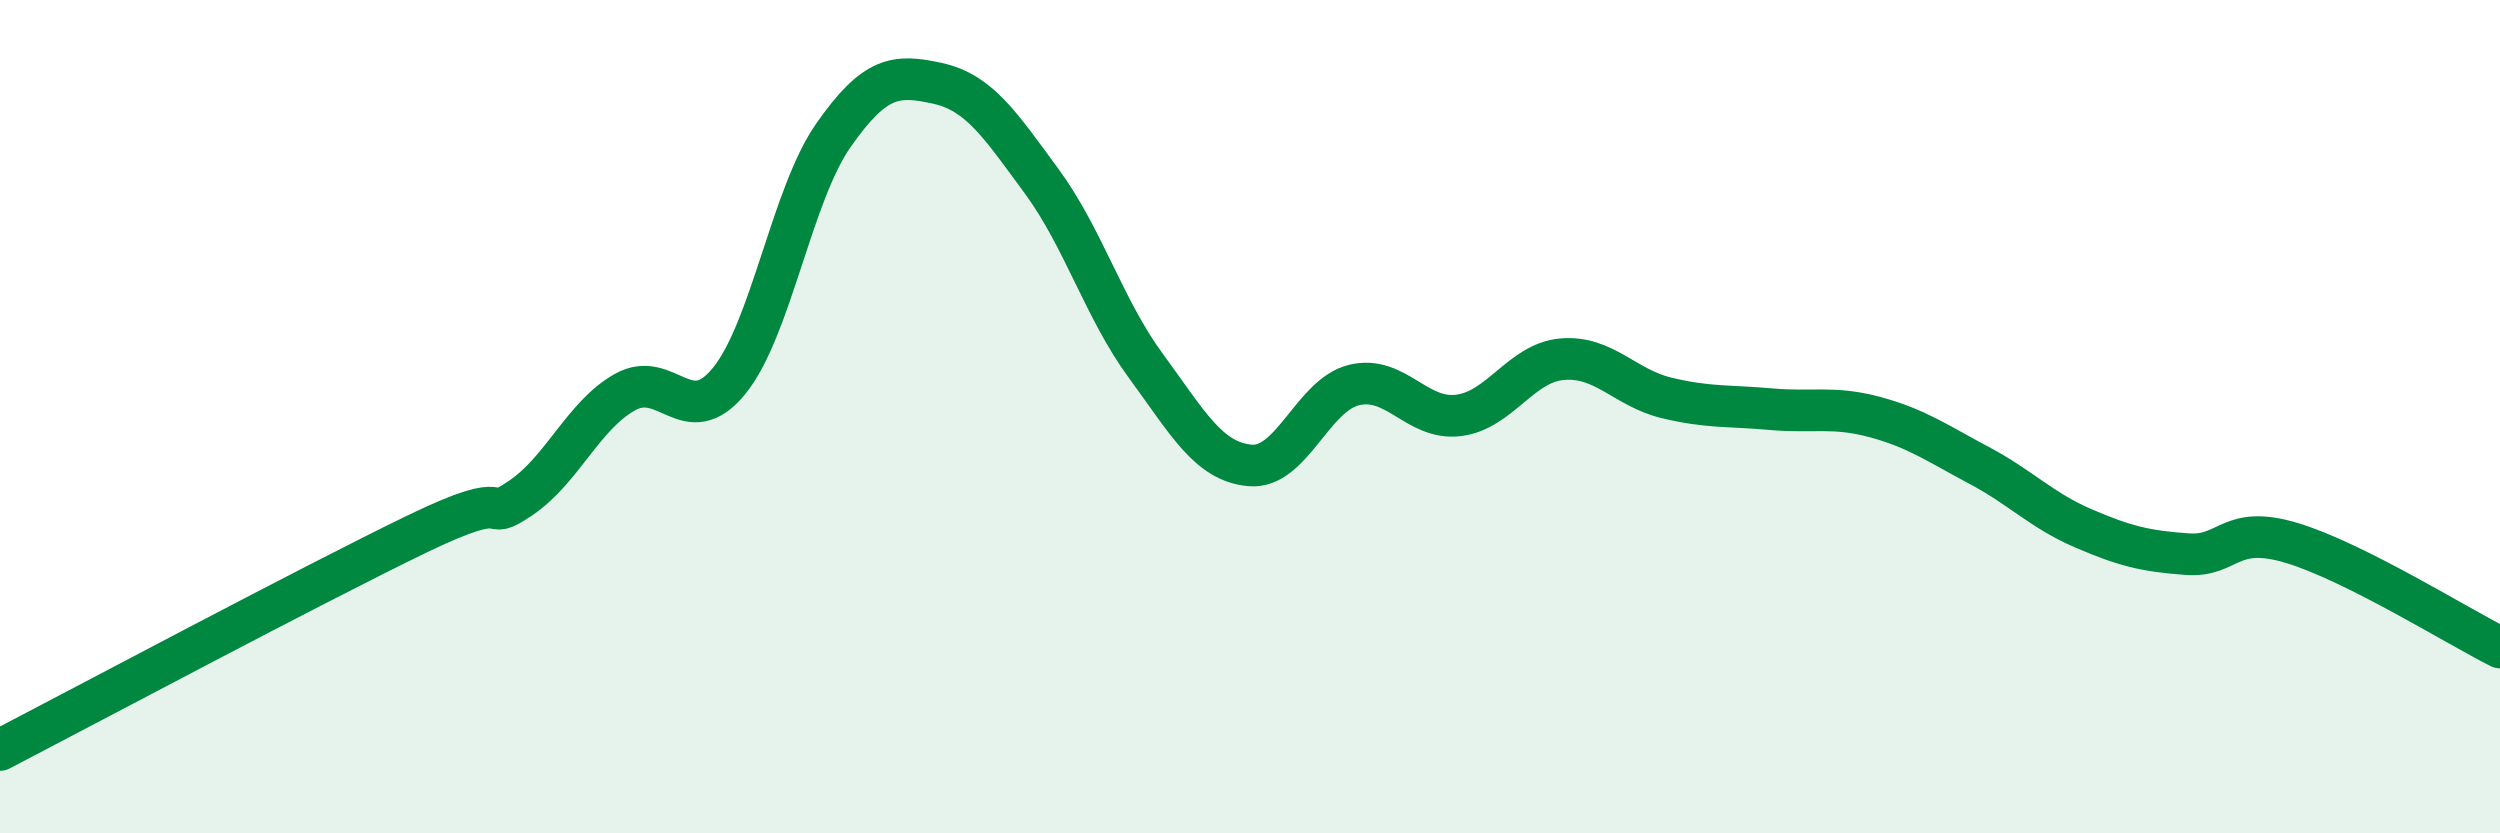 
    <svg width="60" height="20" viewBox="0 0 60 20" xmlns="http://www.w3.org/2000/svg">
      <path
        d="M 0,18 C 2,16.96 7.5,14.03 10,12.82 C 12.5,11.61 11.5,12.63 12.5,11.95 C 13.5,11.27 14,9.97 15,9.41 C 16,8.85 16.5,10.37 17.5,9.14 C 18.5,7.91 19,4.68 20,3.25 C 21,1.82 21.5,1.78 22.5,2 C 23.5,2.22 24,2.99 25,4.35 C 26,5.71 26.5,7.42 27.5,8.78 C 28.5,10.14 29,11.08 30,11.17 C 31,11.26 31.5,9.48 32.5,9.24 C 33.5,9 34,10.09 35,9.97 C 36,9.85 36.5,8.7 37.5,8.62 C 38.5,8.54 39,9.31 40,9.55 C 41,9.79 41.5,9.73 42.5,9.82 C 43.5,9.91 44,9.74 45,10.01 C 46,10.28 46.5,10.64 47.5,11.17 C 48.5,11.7 49,12.25 50,12.68 C 51,13.11 51.5,13.23 52.5,13.3 C 53.5,13.37 53.5,12.58 55,13.03 C 56.5,13.48 59,15.04 60,15.54L60 20L0 20Z"
        fill="#008740"
        opacity="0.1"
        stroke-linecap="round"
        stroke-linejoin="round"
      />
      <path
        d="M 0,18 C 2,16.96 7.5,14.03 10,12.82 C 12.5,11.61 11.5,12.63 12.5,11.95 C 13.5,11.27 14,9.97 15,9.41 C 16,8.85 16.5,10.37 17.5,9.14 C 18.5,7.91 19,4.68 20,3.25 C 21,1.82 21.5,1.78 22.5,2 C 23.5,2.22 24,2.99 25,4.35 C 26,5.71 26.5,7.42 27.5,8.78 C 28.5,10.14 29,11.08 30,11.17 C 31,11.26 31.5,9.48 32.5,9.24 C 33.5,9 34,10.09 35,9.97 C 36,9.85 36.5,8.7 37.5,8.62 C 38.5,8.54 39,9.31 40,9.55 C 41,9.79 41.5,9.73 42.5,9.82 C 43.5,9.91 44,9.74 45,10.01 C 46,10.28 46.5,10.64 47.5,11.17 C 48.5,11.7 49,12.25 50,12.68 C 51,13.11 51.5,13.23 52.5,13.3 C 53.5,13.37 53.5,12.58 55,13.03 C 56.5,13.48 59,15.04 60,15.54"
        stroke="#008740"
        stroke-width="1"
        fill="none"
        stroke-linecap="round"
        stroke-linejoin="round"
      />
    </svg>
  